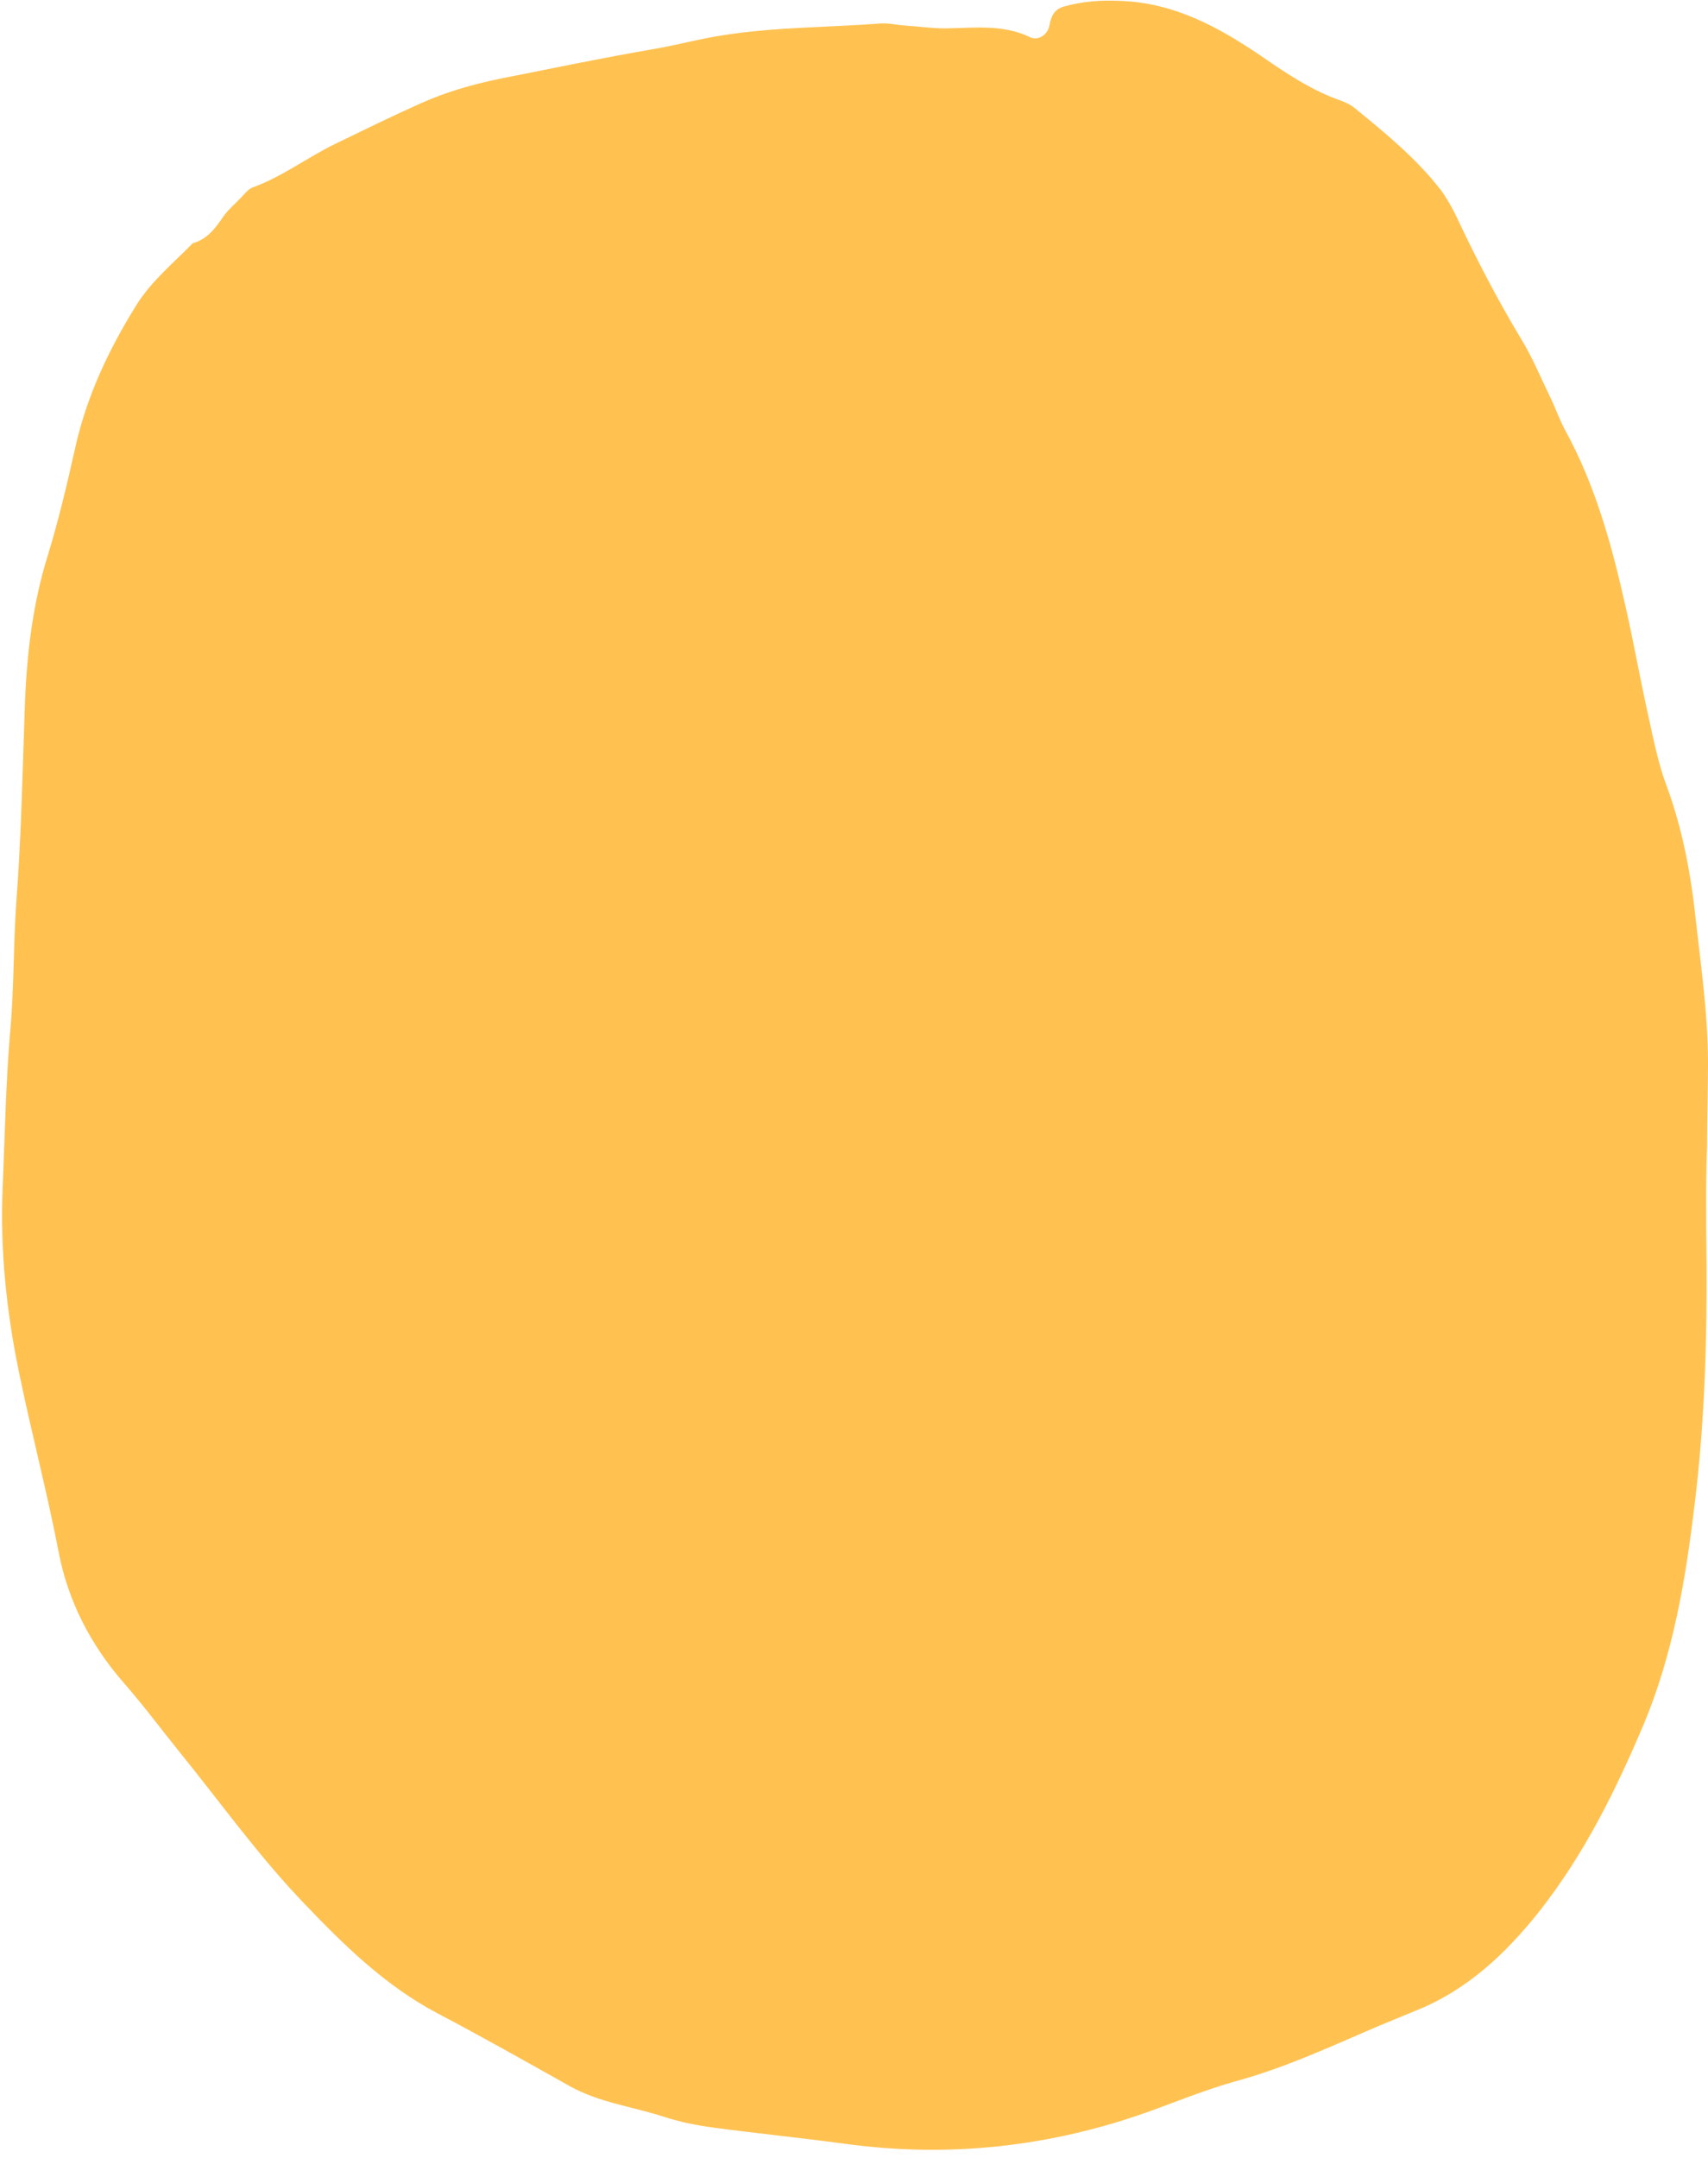 <?xml version="1.0" encoding="UTF-8" standalone="no"?><svg xmlns="http://www.w3.org/2000/svg" xmlns:xlink="http://www.w3.org/1999/xlink" fill="#ffc251" height="488" preserveAspectRatio="xMidYMid meet" version="1" viewBox="94.7 44.9 386.4 488.0" width="386.4" zoomAndPan="magnify"><g id="change1_1"><path d="M480.7,323.1c0.3,20.9-0.1,41.8-2.7,62.5c-2,16.8-4.9,33.6-11.5,49.3c-6.3,14.9-13.5,29.4-23.5,42.1 c-7.6,9.6-16.5,18-28.2,22.6c-2.9,1.2-5.8,2.4-8.7,3.6c-10.5,4.5-20.8,9.3-31.9,12.3c-6.4,1.8-12.6,4.3-18.9,6.6 c-22.6,8.2-45.8,10.8-69.7,7.5c-9.7-1.3-19.5-2.3-29.3-3.6c-3.9-0.5-7.8-1.3-11.5-2.5c-7.1-2.3-14.6-3.2-21.2-6.9 c-10-5.6-19.9-11.2-30-16.5c-11.7-6.2-20.9-15.2-29.9-24.6c-10.4-10.8-19.1-23-28.5-34.6c-4.2-5.2-8.2-10.6-12.6-15.6 c-7.4-8.5-12.5-18.4-14.6-29.3c-2.6-13.5-6.1-26.8-8.9-40.3c-2.9-13.9-4.4-27.9-3.8-42.2c0.5-11.8,0.7-23.6,1.7-35.3 c0.9-9.8,0.7-19.7,1.4-29.5c1.1-14.5,1.4-29.1,1.9-43.6c0.4-11.9,1.7-23.5,5.3-34.9c2.4-7.9,4.3-15.9,6.1-24 c2.6-11.7,7.6-22.3,13.9-32.4c3.4-5.4,8.3-9.4,12.7-13.9c3.3-0.9,5.1-3.4,6.9-6c1.1-1.6,2.7-2.9,4-4.3c0.8-0.8,1.6-1.9,2.6-2.3 c6.7-2.4,12.4-6.8,18.8-9.9c6.4-3.1,12.7-6.2,19.2-9.1c5.8-2.6,11.7-4.3,18-5.6c11.6-2.3,23.1-4.7,34.7-6.7 c5.4-0.9,10.7-2.4,16.2-3.2c11.7-1.8,23.5-1.7,35.3-2.6c1.9-0.1,3.9,0.4,5.8,0.5c3.1,0.2,6.3,0.7,9.4,0.6c6.2-0.1,12.5-0.9,18.5,2 c1.8,0.9,4-0.5,4.4-2.6c0.4-2.1,1-3.6,3.2-4.3c4.2-1.2,8.4-1.5,12.8-1.3c12.4,0.4,22.6,6.1,32.4,12.8c5.5,3.8,11.1,7.5,17.4,9.7 c1.1,0.4,2.2,0.9,3.1,1.6c7,5.7,14,11.4,19.6,18.6c1.4,1.9,2.6,4,3.6,6.1c4.5,9.6,9.4,19,14.9,28.1c2.4,4,4.2,8.4,6.3,12.7 c1.2,2.5,2.1,5.1,3.4,7.5c6.9,12.6,10.6,26.2,13.7,40.1c1.9,8.4,3.4,17,5.3,25.4c1.1,5,2.1,10,3.9,14.8c3.7,10,5.6,20.4,6.7,31 c1.2,10.6,2.7,21.1,2.7,31.7c0,6.3-0.2,12.6-0.2,18.9C480.6,310.5,480.7,316.8,480.7,323.1z" fill="inherit"/></g></svg>